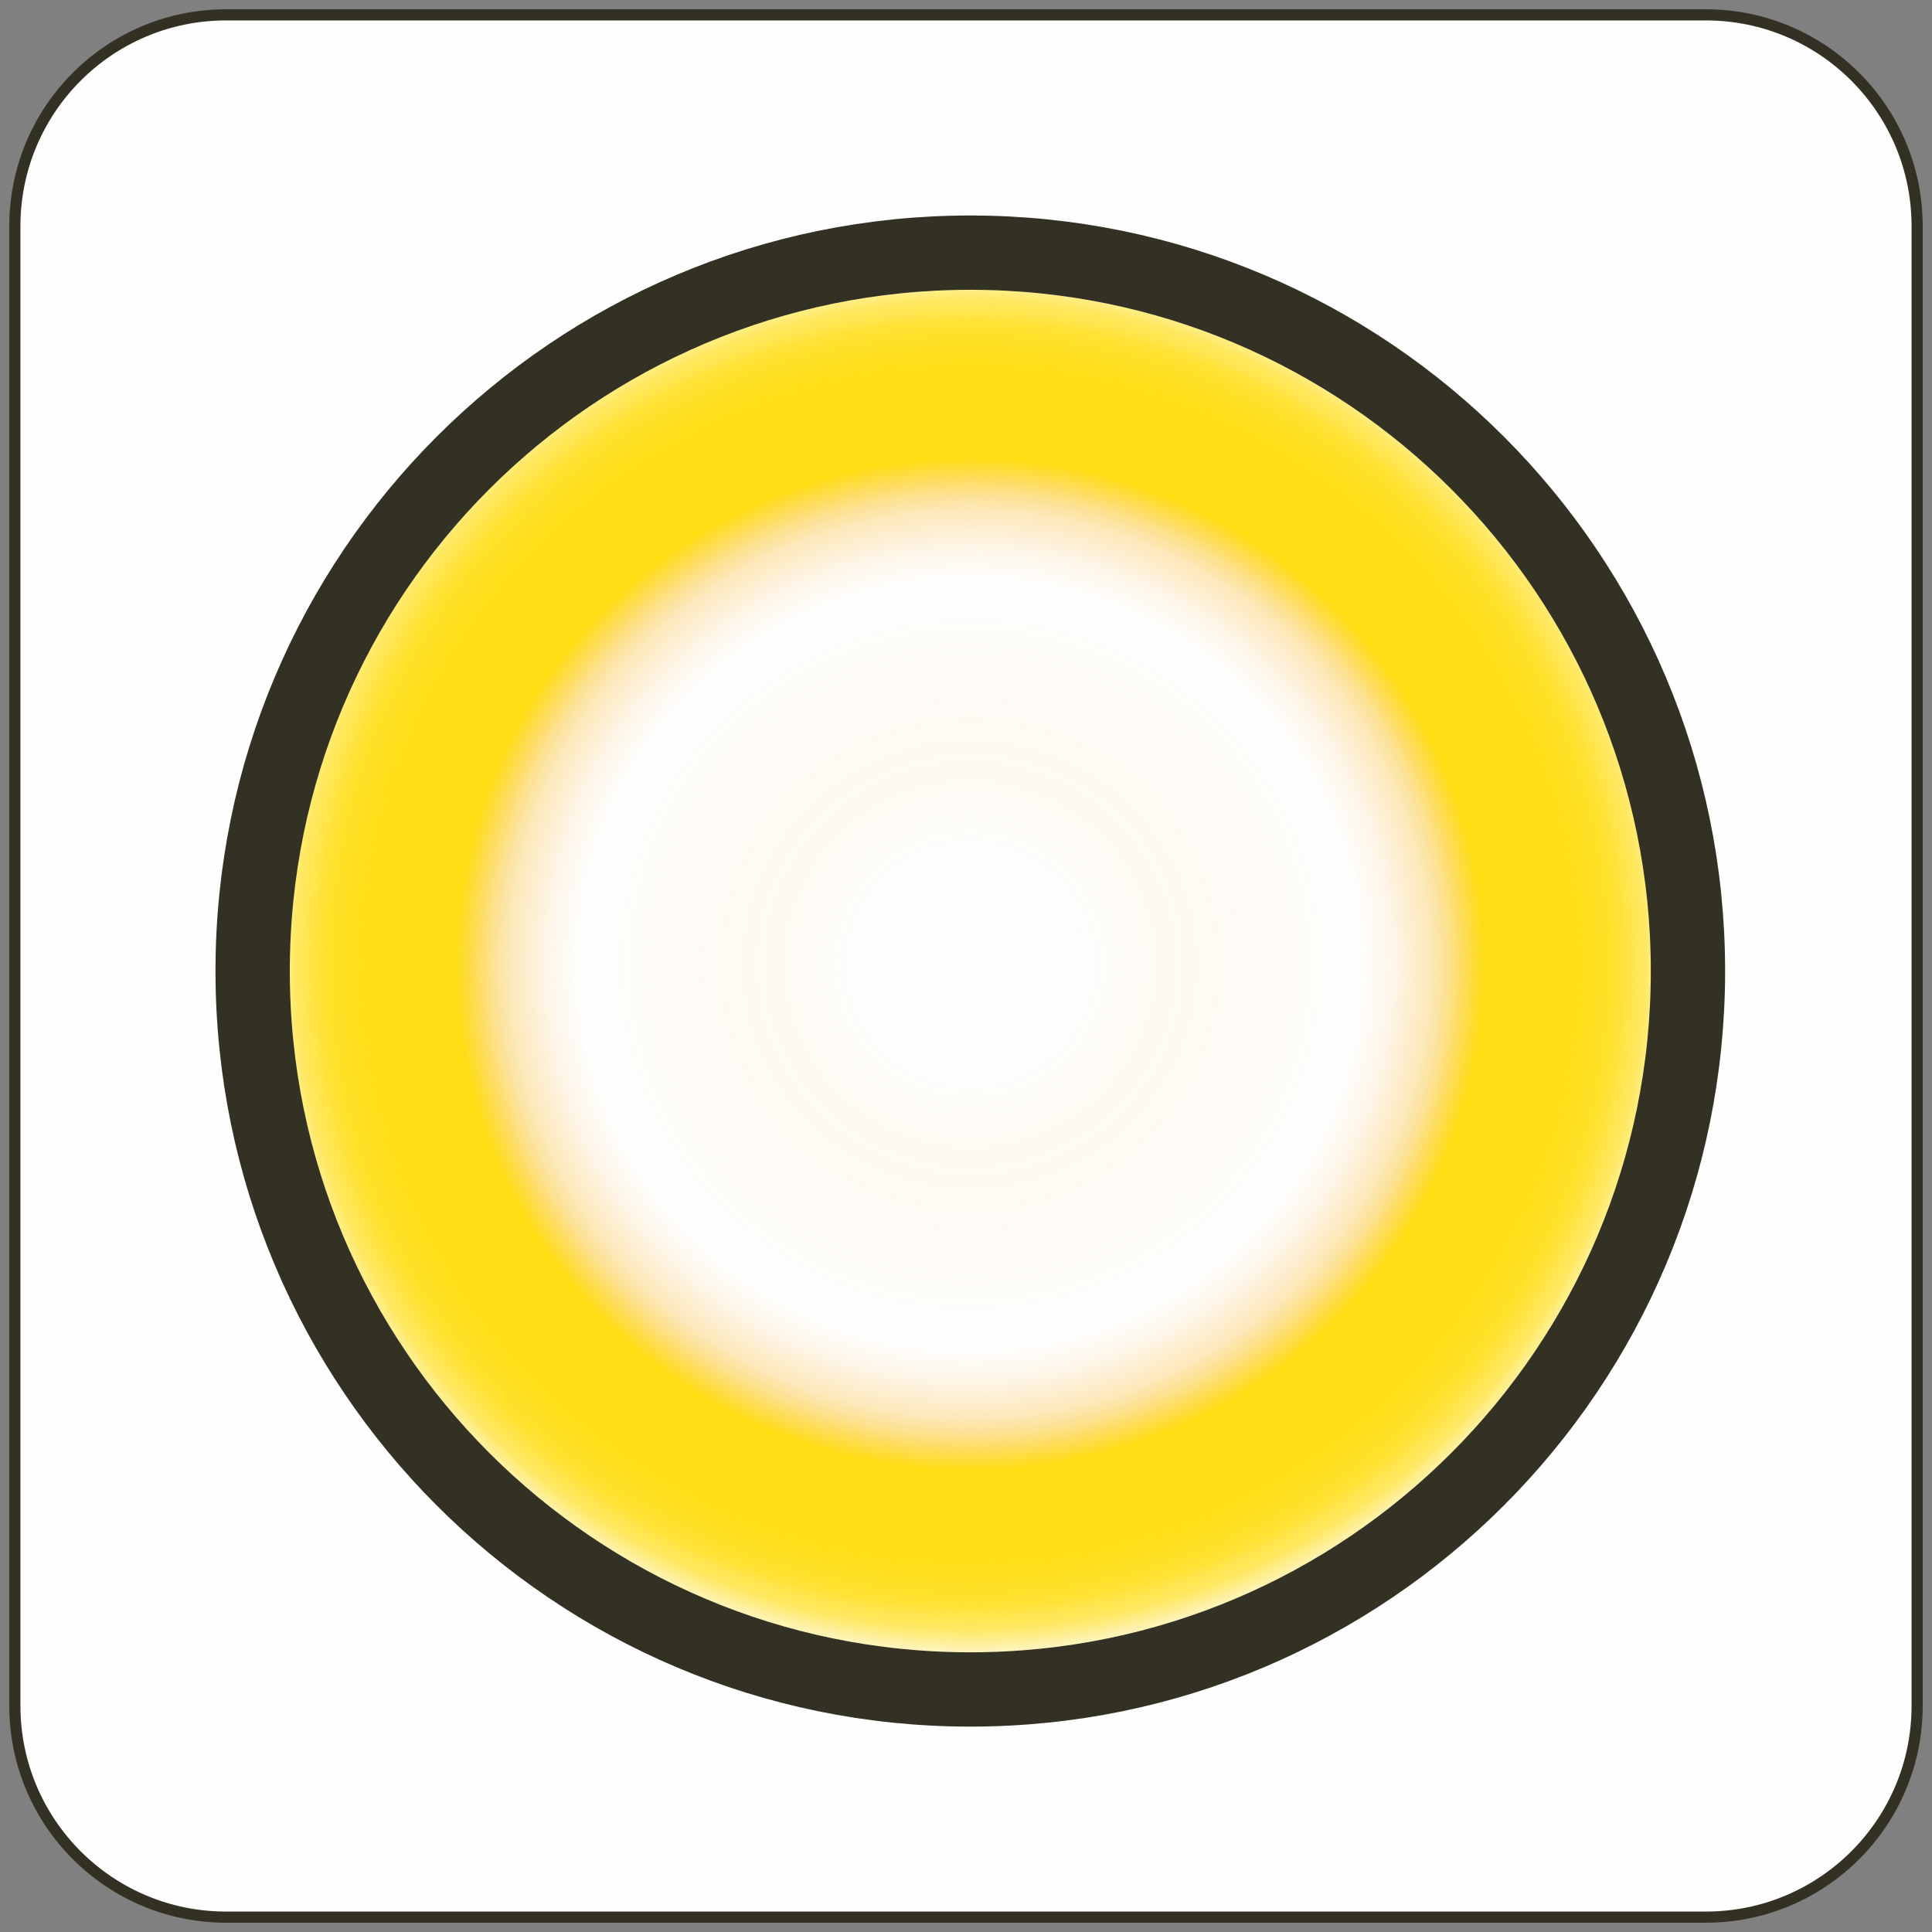 <svg width="130" height="130" viewBox="0 0 130 130" fill="none" xmlns="http://www.w3.org/2000/svg">
<rect x="0" y="0" width="130" height="130" fill="#808080" stroke="none"/>
<path d="M114.783 1H15.216C7.365 1 1 7.365 1 15.216V114.783C1 122.635 7.365 129 15.216 129H114.783C122.635 129 129 122.635 129 114.783V15.216C129 7.365 122.635 1 114.783 1Z" fill="#FEFEFE" stroke="#333124" stroke-width="0.75" stroke-miterlimit="10"/>
<path d="M64.838 115.247C93.468 115.247 116.677 92.582 116.677 64.624C116.677 36.665 93.468 14 64.838 14C36.209 14 13 36.665 13 64.624C13 92.582 36.209 115.247 64.838 115.247Z" fill="url(#paint0_radial_0_95)"/>
<path d="M65.29 113.68C91.959 113.68 113.579 92.037 113.579 65.34C113.579 38.642 91.959 17 65.29 17C38.62 17 17 38.642 17 65.34C17 92.037 38.62 113.68 65.29 113.68Z" stroke="#333124" stroke-width="5" stroke-miterlimit="10"/>
<defs>
<radialGradient id="paint0_radial_0_95" cx="0" cy="0" r="1" gradientUnits="userSpaceOnUse" gradientTransform="translate(65.274 64.883) scale(51.886 50.693)">
<stop offset="0.05" stop-color="white" stop-opacity="0"/>
<stop offset="0.25" stop-color="#F9B13E" stop-opacity="0.06"/>
<stop offset="0.39" stop-color="#F9B13E" stop-opacity="0.04"/>
<stop offset="0.51" stop-color="#F9B13E" stop-opacity="0"/>
<stop offset="0.52" stop-color="#F9B13E" stop-opacity="0.04"/>
<stop offset="0.53" stop-color="#F9B13D" stop-opacity="0.06"/>
<stop offset="0.55" stop-color="#F9B43A" stop-opacity="0.11"/>
<stop offset="0.57" stop-color="#FAB836" stop-opacity="0.2"/>
<stop offset="0.6" stop-color="#FABE31" stop-opacity="0.33"/>
<stop offset="0.62" stop-color="#FBC52A" stop-opacity="0.49"/>
<stop offset="0.64" stop-color="#FDCF21" stop-opacity="0.7"/>
<stop offset="0.67" stop-color="#FFDD14"/>
<stop offset="0.77" stop-color="#FFDD14" stop-opacity="0.99"/>
<stop offset="0.8" stop-color="#FFDD14" stop-opacity="0.97"/>
<stop offset="0.83" stop-color="#FFDD14" stop-opacity="0.92"/>
<stop offset="0.85" stop-color="#FFDD14" stop-opacity="0.85"/>
<stop offset="0.86" stop-color="#FFDD14" stop-opacity="0.77"/>
<stop offset="0.88" stop-color="#FFDD14" stop-opacity="0.66"/>
<stop offset="0.89" stop-color="#FFDD14" stop-opacity="0.53"/>
<stop offset="0.9" stop-color="#FFDD14" stop-opacity="0.39"/>
<stop offset="0.91" stop-color="#FFDD14" stop-opacity="0.28"/>
<stop offset="0.92" stop-color="#FFE02C" stop-opacity="0.25"/>
<stop offset="0.94" stop-color="#FFEA6F" stop-opacity="0.17"/>
<stop offset="0.96" stop-color="white" stop-opacity="0"/>
</radialGradient>
</defs>
</svg>
